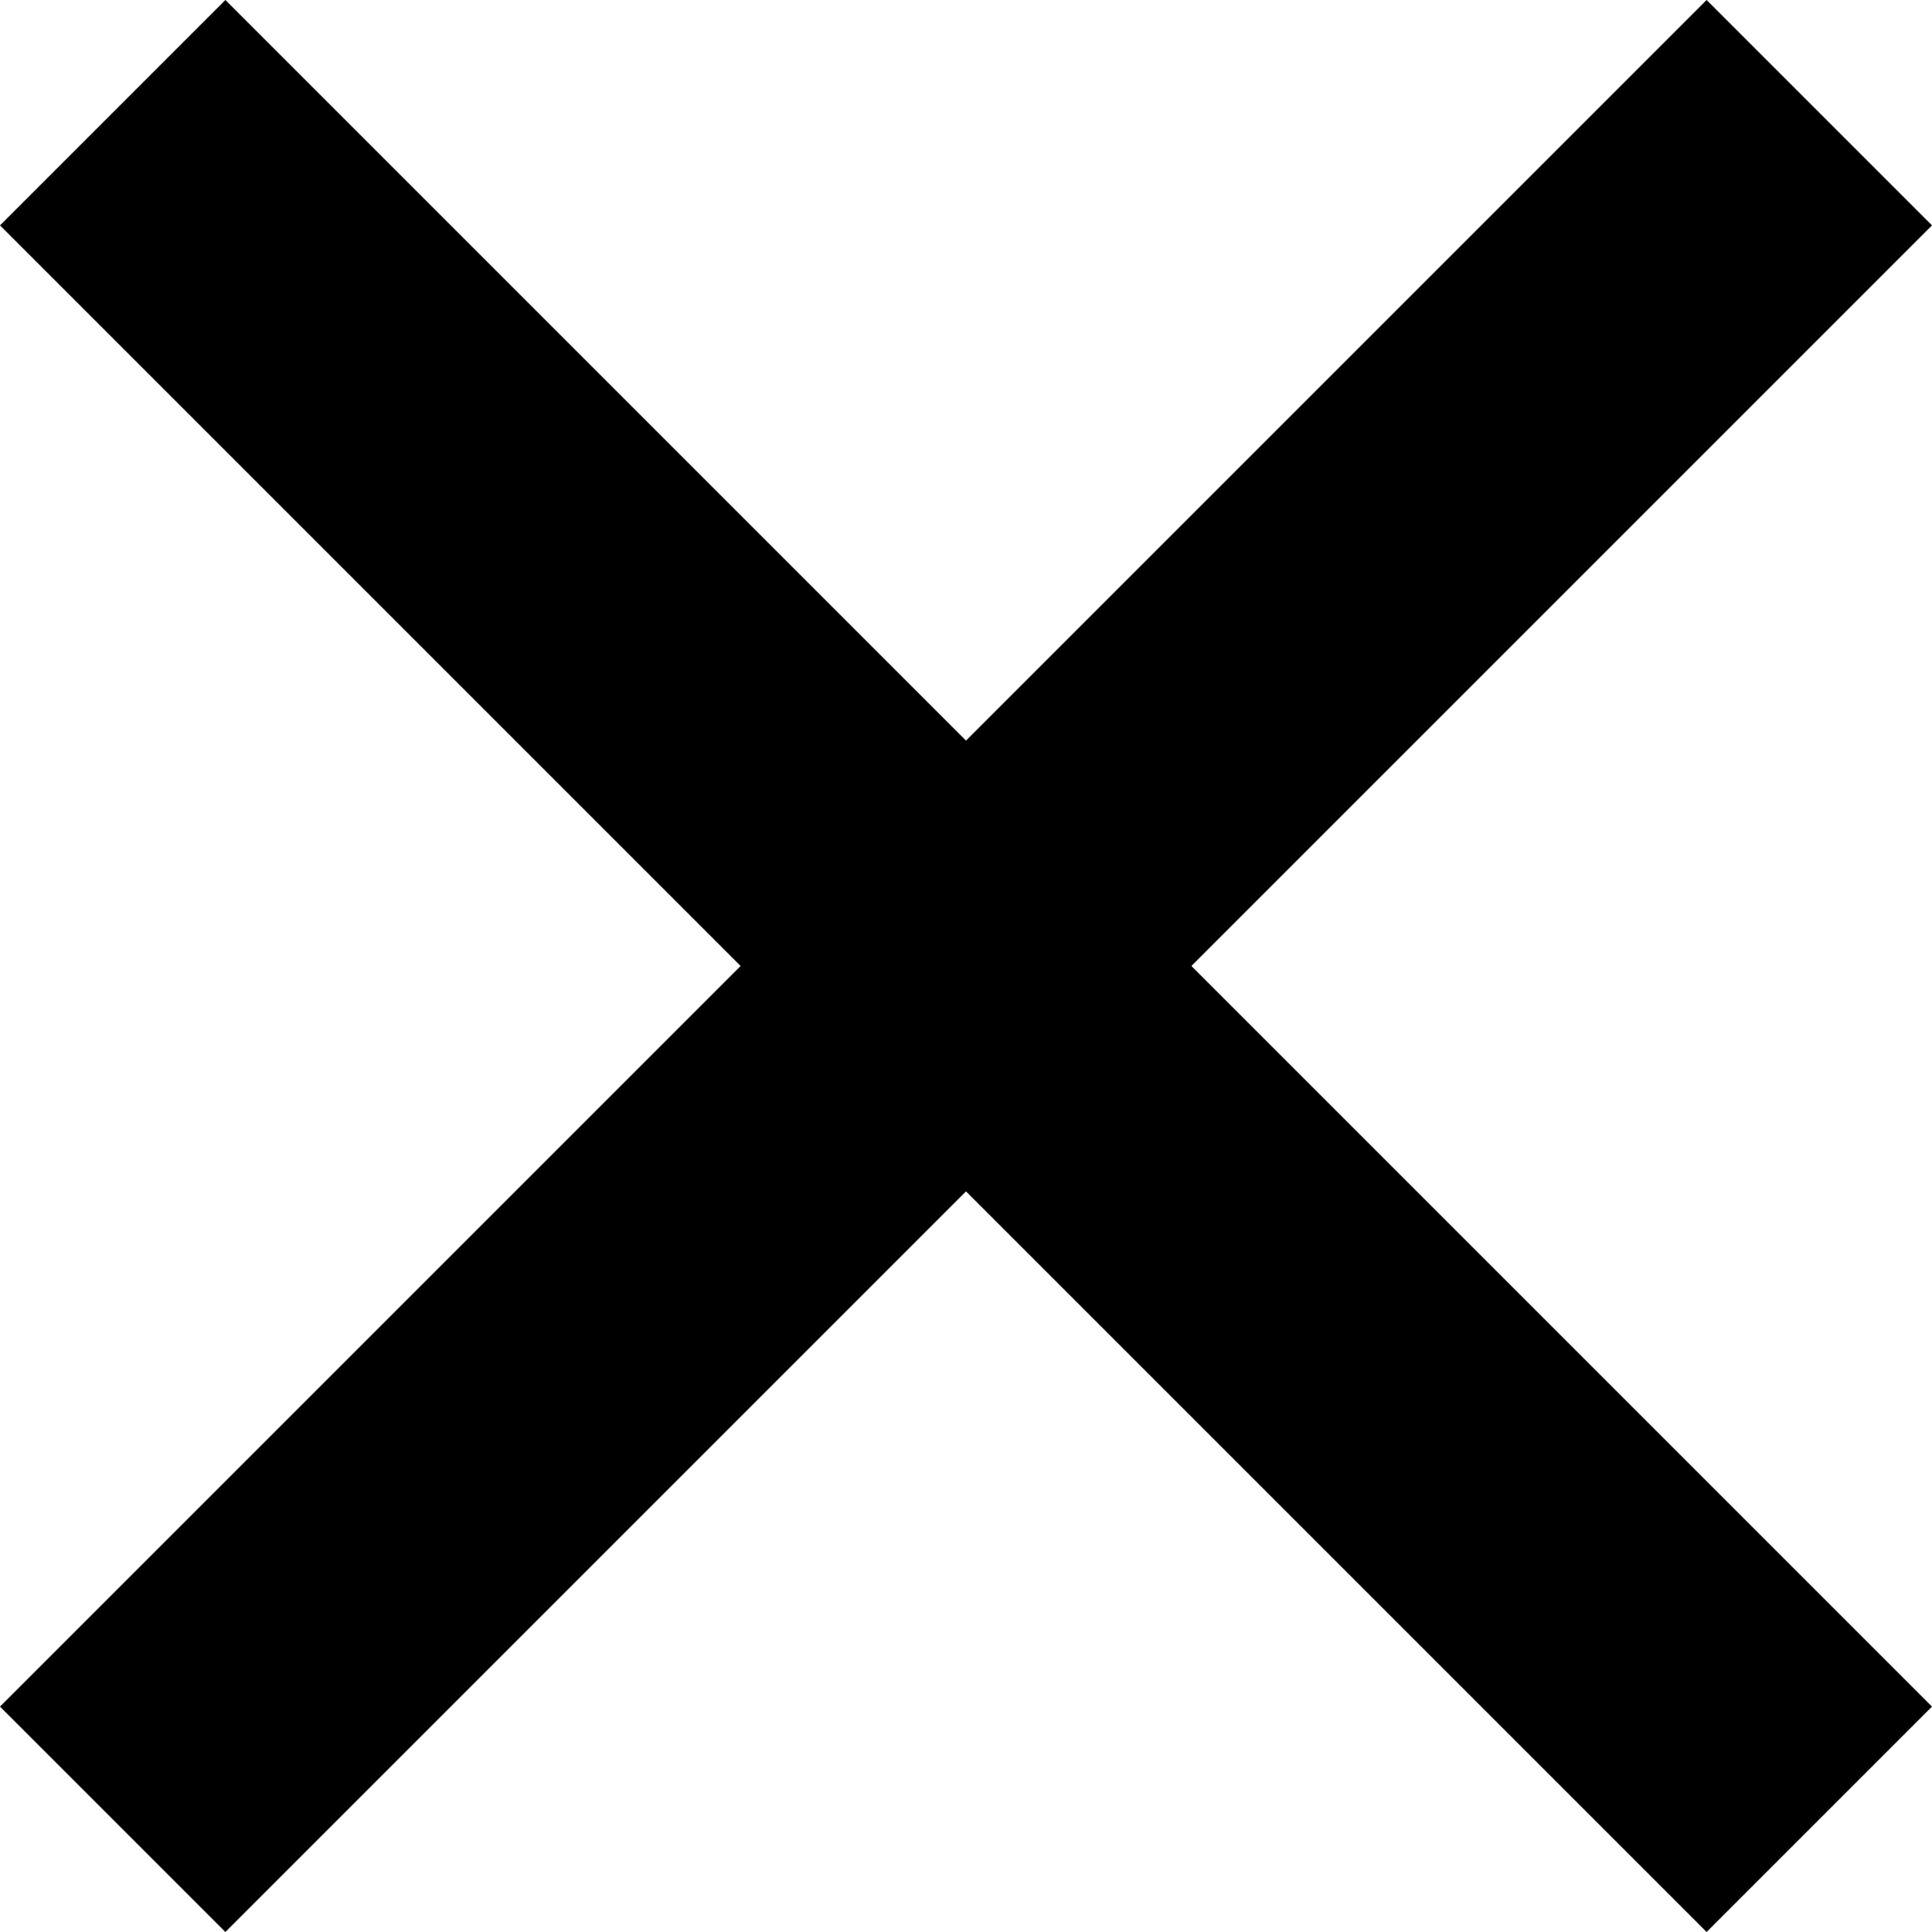 <?xml version="1.0" encoding="utf-8"?>
<!-- Generator: Adobe Illustrator 25.2.0, SVG Export Plug-In . SVG Version: 6.00 Build 0)  -->
<svg version="1.1" id="Layer_1" xmlns="http://www.w3.org/2000/svg" xmlns:xlink="http://www.w3.org/1999/xlink" x="0px" y="0px"
	 viewBox="0 0 18 18" style="enable-background:new 0 0 18 18;" xml:space="preserve">
<polygon points="18,2.1 15.9,0 9,6.9 2.1,0 0,2.1 6.9,9 0,15.9 2.1,18 9,11.1 15.9,18 18,15.9 11.1,9 "/>
</svg>
